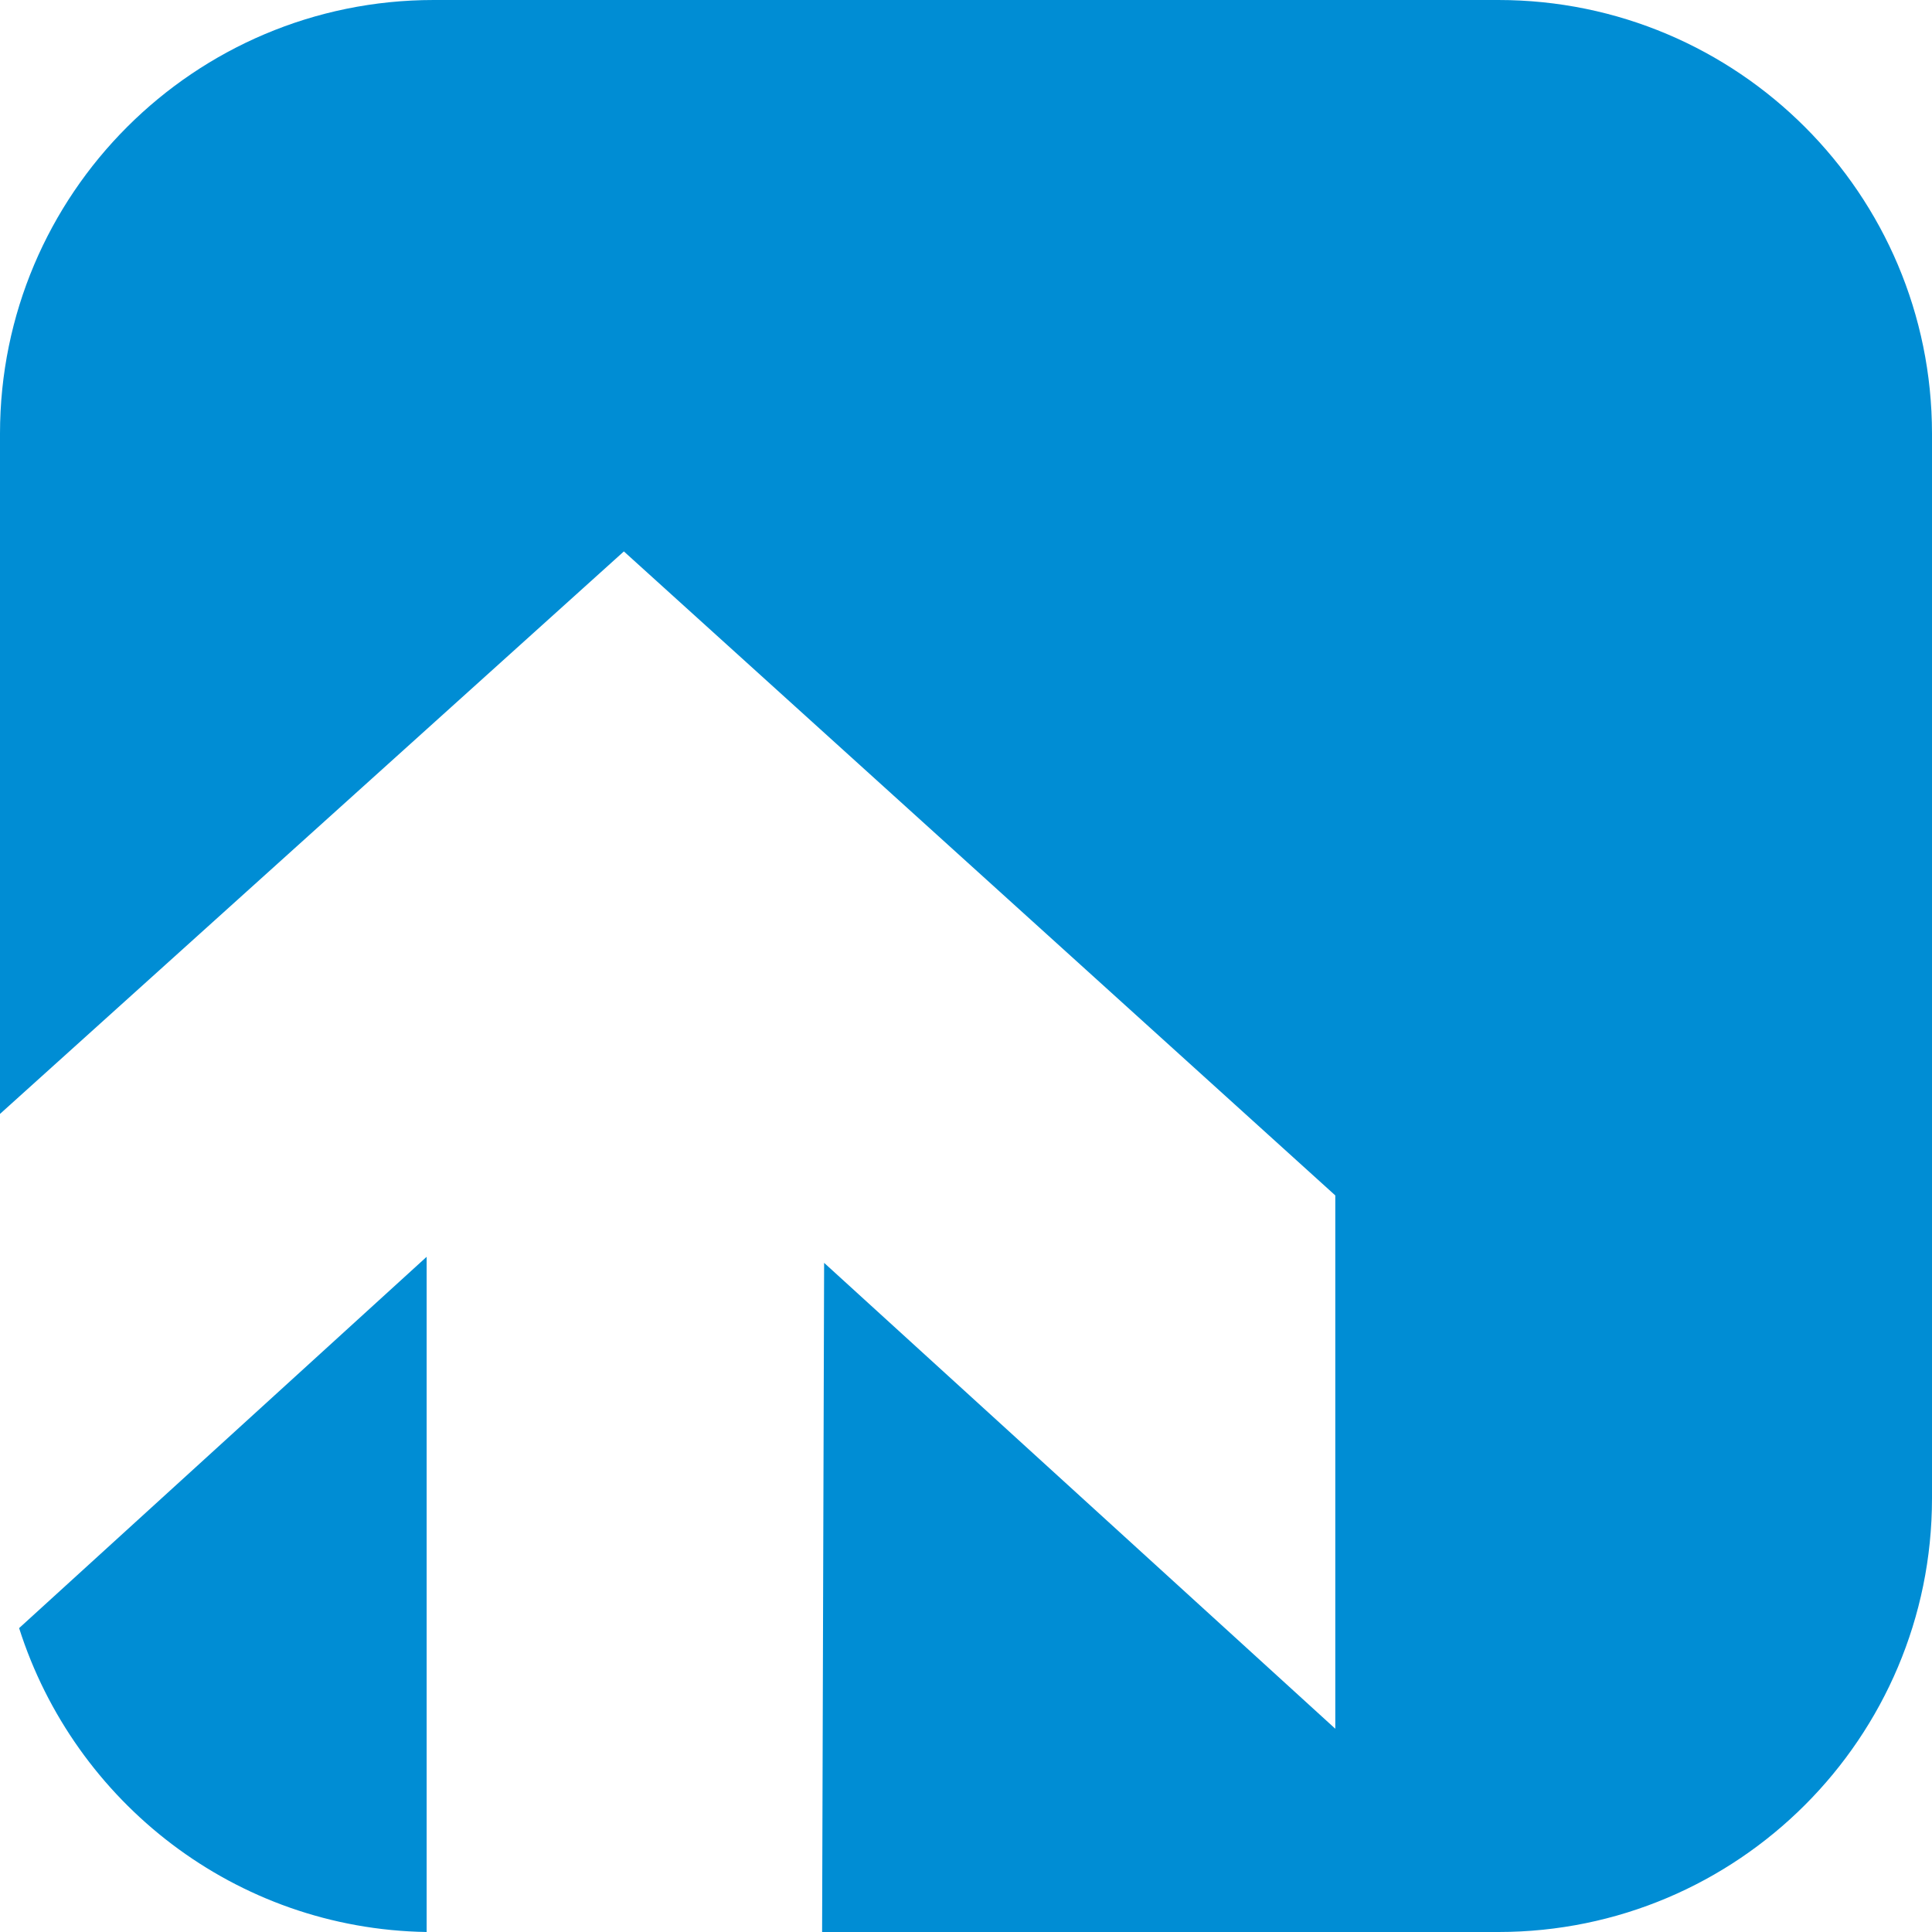 <svg xmlns="http://www.w3.org/2000/svg" version="1.1" xmlns:xlink="http://www.w3.org/1999/xlink" xmlns:svgjs="http://svgjs.dev/svgjs" width="192" height="192"><svg version="1.1" id="SvgjsSvg1036" xmlns="http://www.w3.org/2000/svg" xmlns:xlink="http://www.w3.org/1999/xlink" x="0px" y="0px" viewBox="0 0 192 192" style="enable-background:new 0 0 192 192;" xml:space="preserve">
<style type="text/css">
	.st0{fill:#008DD4;}
</style>
<path class="st0" d="M42.4,192c-19-0.3-35-12.9-40.5-30.2l40.5-36.9V192z M0,43.1C0,19.3,19.3,0,43.1,0h105.8
	C172.7,0,192,19.3,192,43.1v105.8c0,23.8-19.3,43.1-43.1,43.1H81.7l0.2-66.5l50.8,46.3v-53L62,54.8L0,110.7C0,110.7,0,43.1,0,43.1z"></path>
</svg><style>@media (prefers-color-scheme: light) { :root { filter: none; } }
@media (prefers-color-scheme: dark) { :root { filter: none; } }
</style></svg>